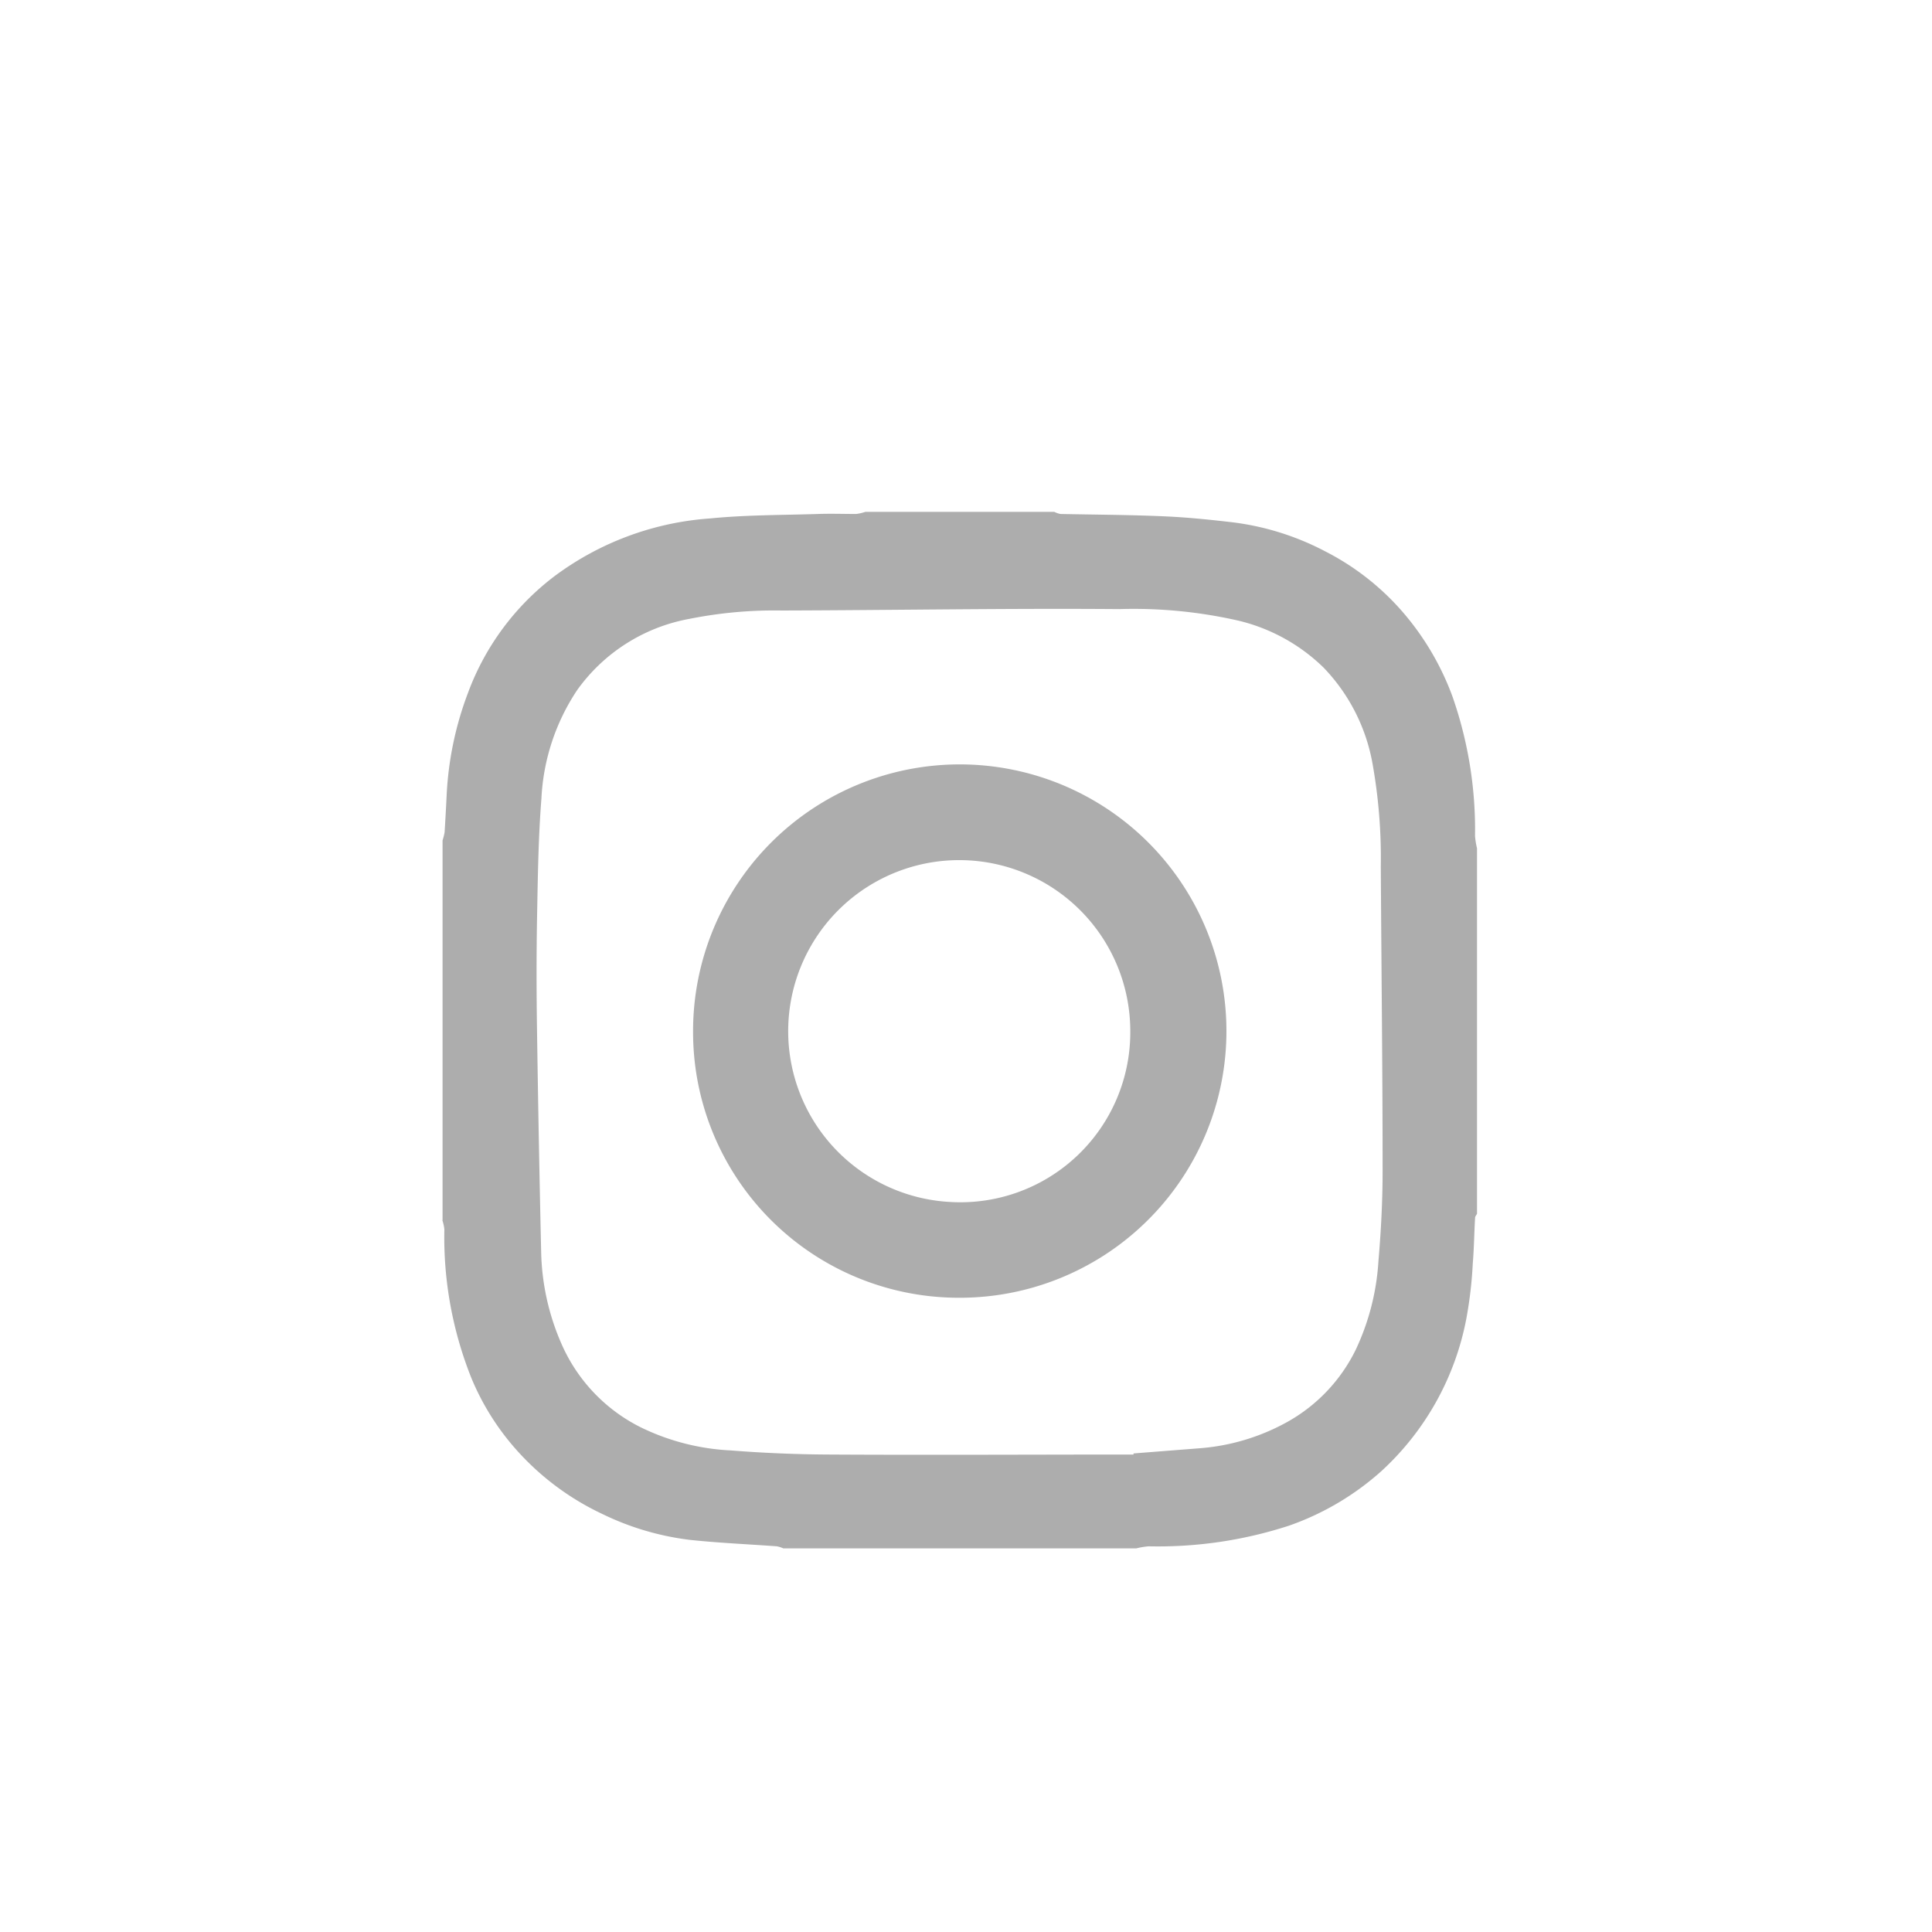 <svg xmlns="http://www.w3.org/2000/svg" width="30" height="30" viewBox="0 0 30 30">
    <g data-name="그룹 2012">
        <g data-name="그룹 2010">
            <path data-name="패스 396" d="M114.078 11.764v-5.9a.856.856 0 0 0 .032-.128q.018-.291.032-.583a5.172 5.172 0 0 1 .332-1.582 4.024 4.024 0 0 1 1.338-1.806 4.574 4.574 0 0 1 2.424-.9c.555-.055 1.116-.051 1.676-.069.195-.007.392 0 .588 0a.731.731 0 0 0 .144-.033h2.933a.358.358 0 0 0 .095.033c.534.011 1.069.013 1.6.036.36.015.72.052 1.079.094a4.192 4.192 0 0 1 1.434.451 3.993 3.993 0 0 1 1.252 1 4.244 4.244 0 0 1 .722 1.251 6.258 6.258 0 0 1 .351 2.17 1.275 1.275 0 0 0 .031.19v5.674c-.011.022-.03.042-.03.064-.014.237-.016.475-.036.711a6.417 6.417 0 0 1-.1.855 4.3 4.3 0 0 1-1.313 2.361 4.247 4.247 0 0 1-1.442.853 6.56 6.56 0 0 1-2.177.32 1.184 1.184 0 0 0-.192.032h-5.482a.433.433 0 0 0-.1-.032c-.45-.033-.9-.052-1.351-.1a4.274 4.274 0 0 1-1.355-.4A4.148 4.148 0 0 1 115.2 15.3a3.944 3.944 0 0 1-.674-1.086 5.887 5.887 0 0 1-.42-2.311.683.683 0 0 0-.032-.143m10.733 3.64v-.016l1.007-.079a3.322 3.322 0 0 0 1.381-.41 2.584 2.584 0 0 0 1.064-1.124 3.753 3.753 0 0 0 .351-1.368c.04-.467.065-.936.065-1.406 0-1.575-.019-3.15-.028-4.726a8.326 8.326 0 0 0-.126-1.584 2.876 2.876 0 0 0-.766-1.509 2.836 2.836 0 0 0-1.312-.724 7.322 7.322 0 0 0-1.857-.181c-1.747-.014-3.492.017-5.238.022a6.738 6.738 0 0 0-1.439.13 2.746 2.746 0 0 0-1.741 1.106 3.322 3.322 0 0 0-.555 1.686c-.049.62-.056 1.244-.068 1.867-.01.579-.009 1.158 0 1.737q.025 1.715.064 3.43a3.74 3.74 0 0 0 .313 1.425 2.617 2.617 0 0 0 1.229 1.3 3.573 3.573 0 0 0 1.4.361 20.63 20.63 0 0 0 1.533.064c1.575.009 3.15 0 4.727 0" style="fill:#adadad" transform="translate(-107.206 7.185)"/>
            <path data-name="패스 397" d="M117.968 8.833a4.141 4.141 0 1 1 4.074 4.133 4.125 4.125 0 0 1-4.074-4.133m6.789-.006a2.656 2.656 0 1 0-2.8 2.652 2.639 2.639 0 0 0 2.8-2.652" style="fill-rule:evenodd;fill:#adadad" transform="translate(-107.206 7.185)"/>
        </g>
        <path data-name="사각형 673" style="fill:none" d="M0 0h30v30H0z"/>
    </g>
</svg>

